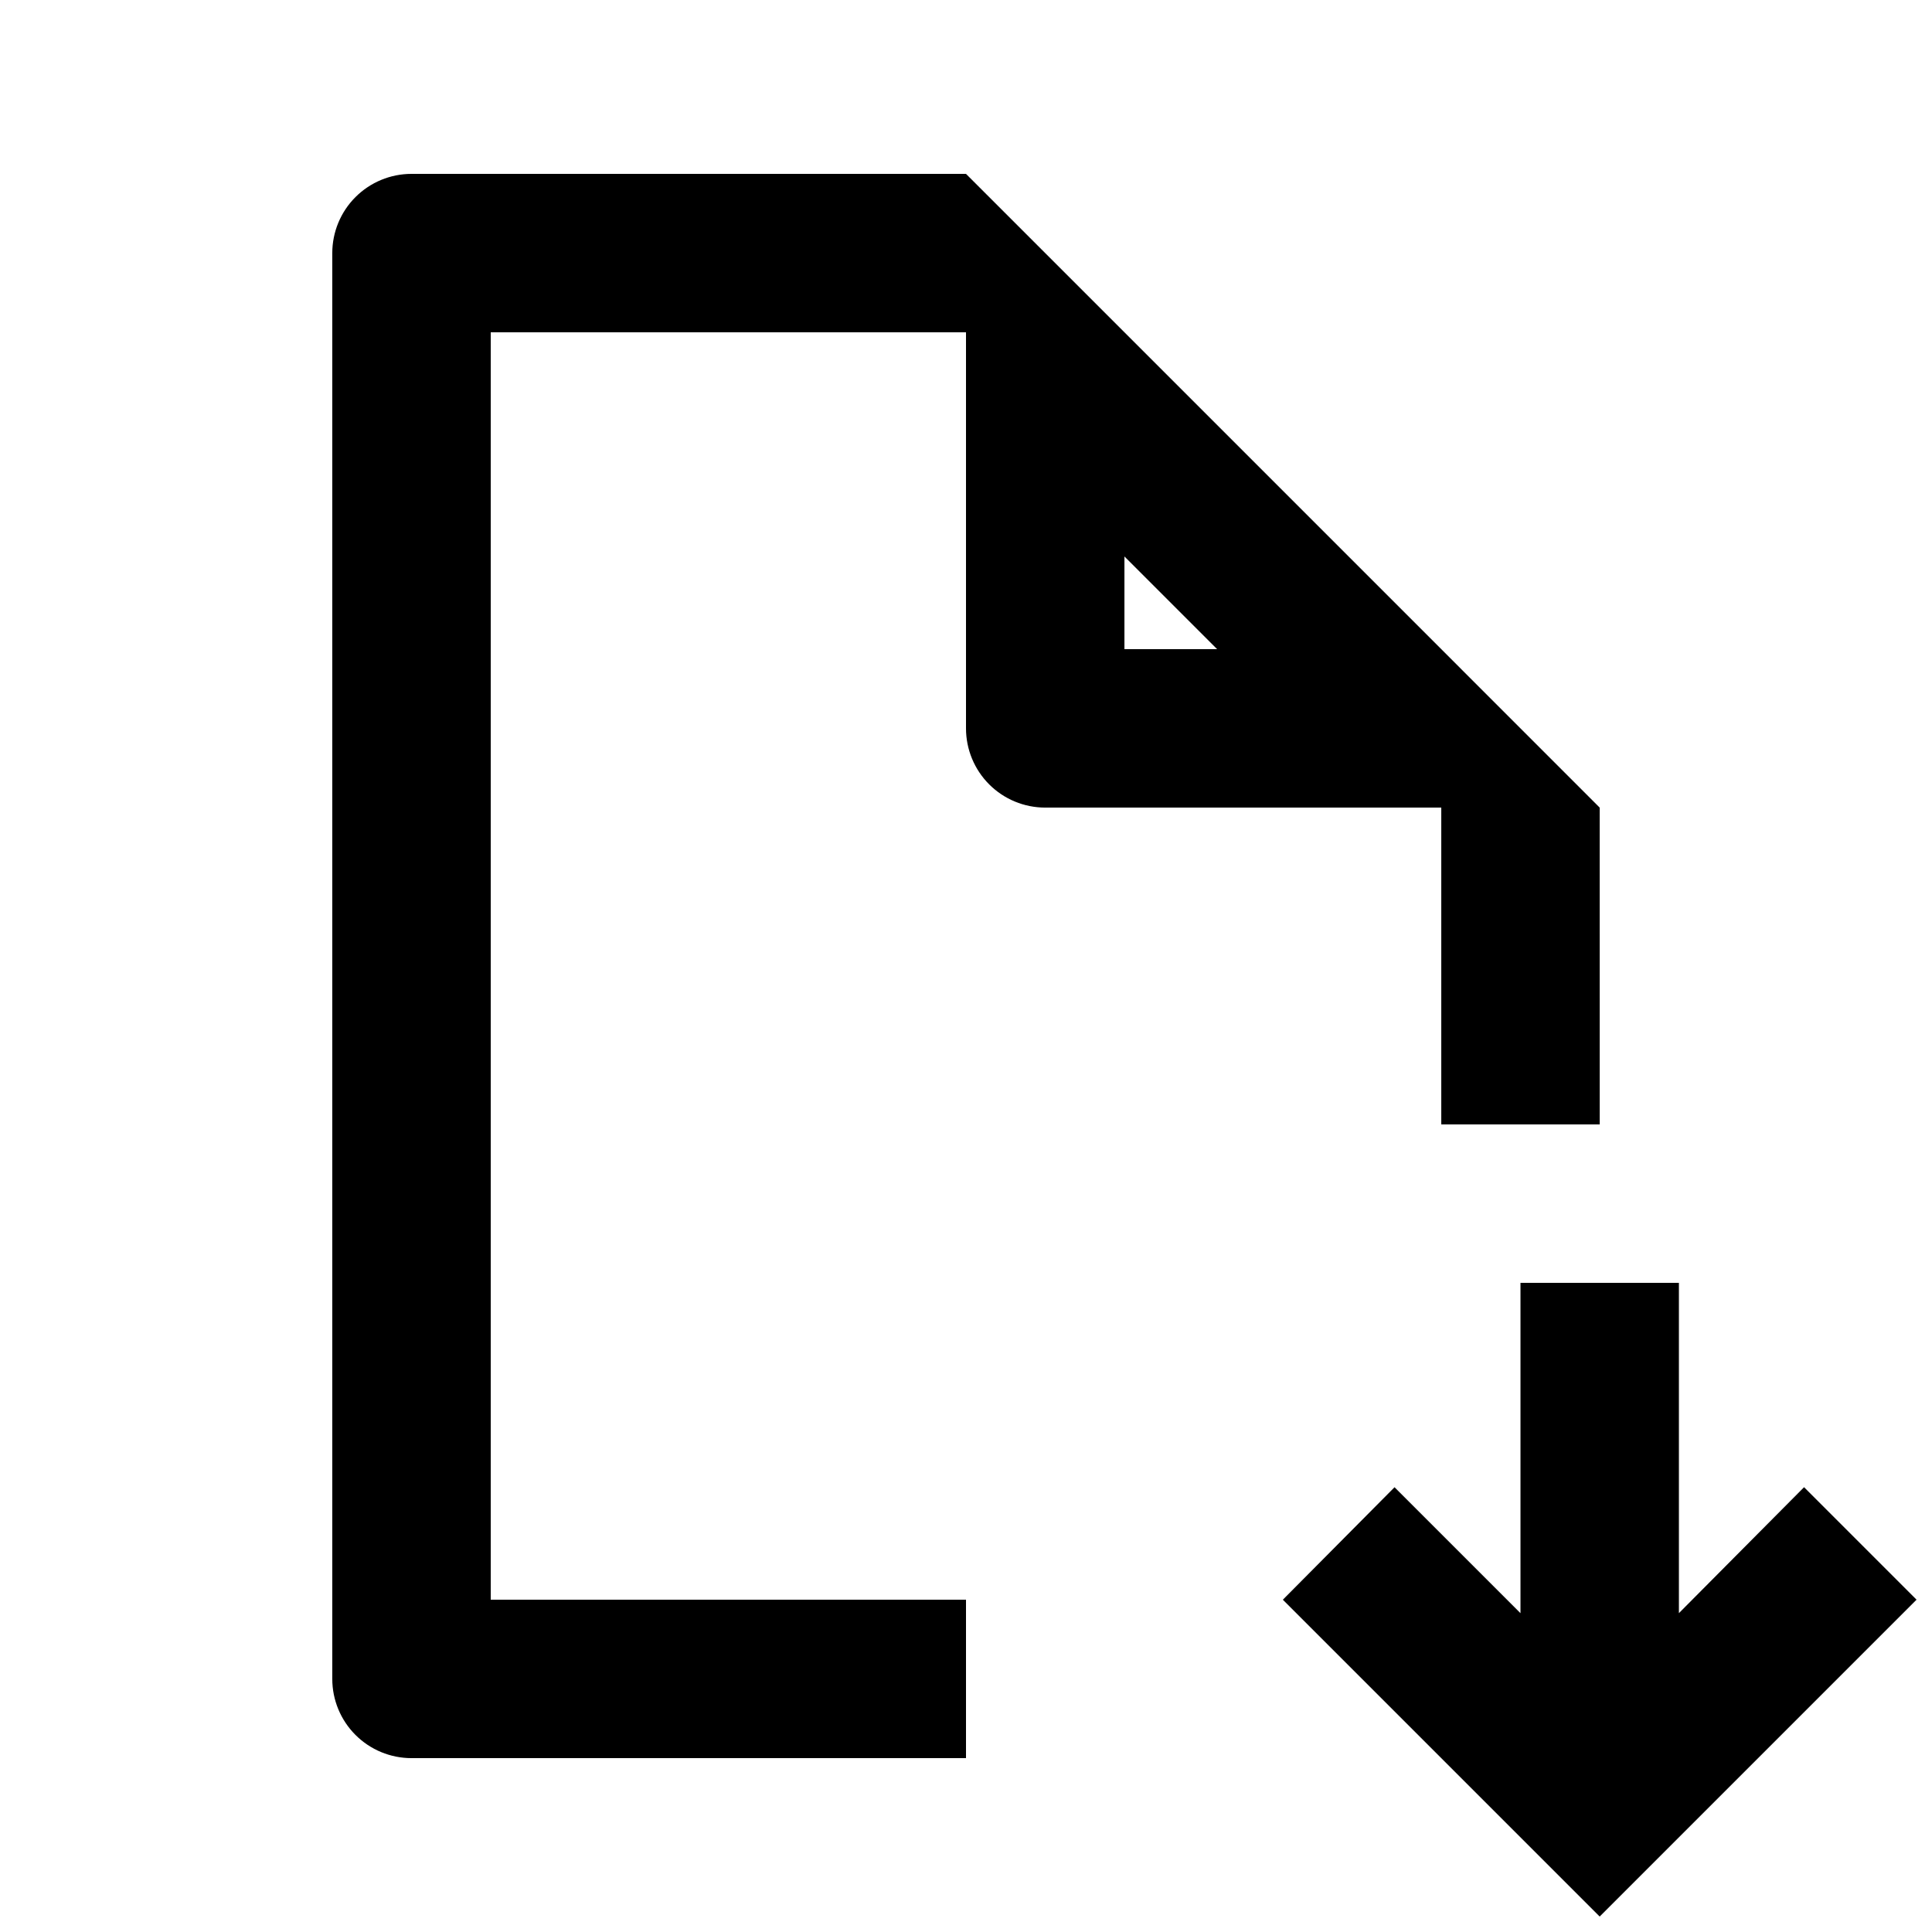 <?xml version="1.0" encoding="UTF-8"?>
<!-- Uploaded to: ICON Repo, www.svgrepo.com, Generator: ICON Repo Mixer Tools -->
<svg width="800px" height="800px" version="1.1" viewBox="144 144 512 512" xmlns="http://www.w3.org/2000/svg">
 <defs>
  <clipPath id="a">
   <path d="m232 190h419.9v461.9h-419.9z"/>
  </clipPath>
 </defs>
 <g clip-path="url(#a)">
  <path d="m525.95 316.03-125.95-125.95h-146.95c-5.566 0-10.906 2.211-14.844 6.148s-6.148 9.277-6.148 14.844v377.86c0 5.57 2.211 10.906 6.148 14.844s9.277 6.148 14.844 6.148h146.95v-41.984h-125.95v-335.87h125.95v104.96c0 5.566 2.211 10.906 6.148 14.844 3.934 3.934 9.273 6.148 14.844 6.148h104.96v83.969h41.984l-0.004-83.969zm-83.965 0v-24.562l24.559 24.562zm41.984 251.91 29.598-29.809 33.375 33.375v-87.539h41.984v87.535l33.168-33.379 29.809 29.812-83.969 83.969z"/>
 </g>
</svg>